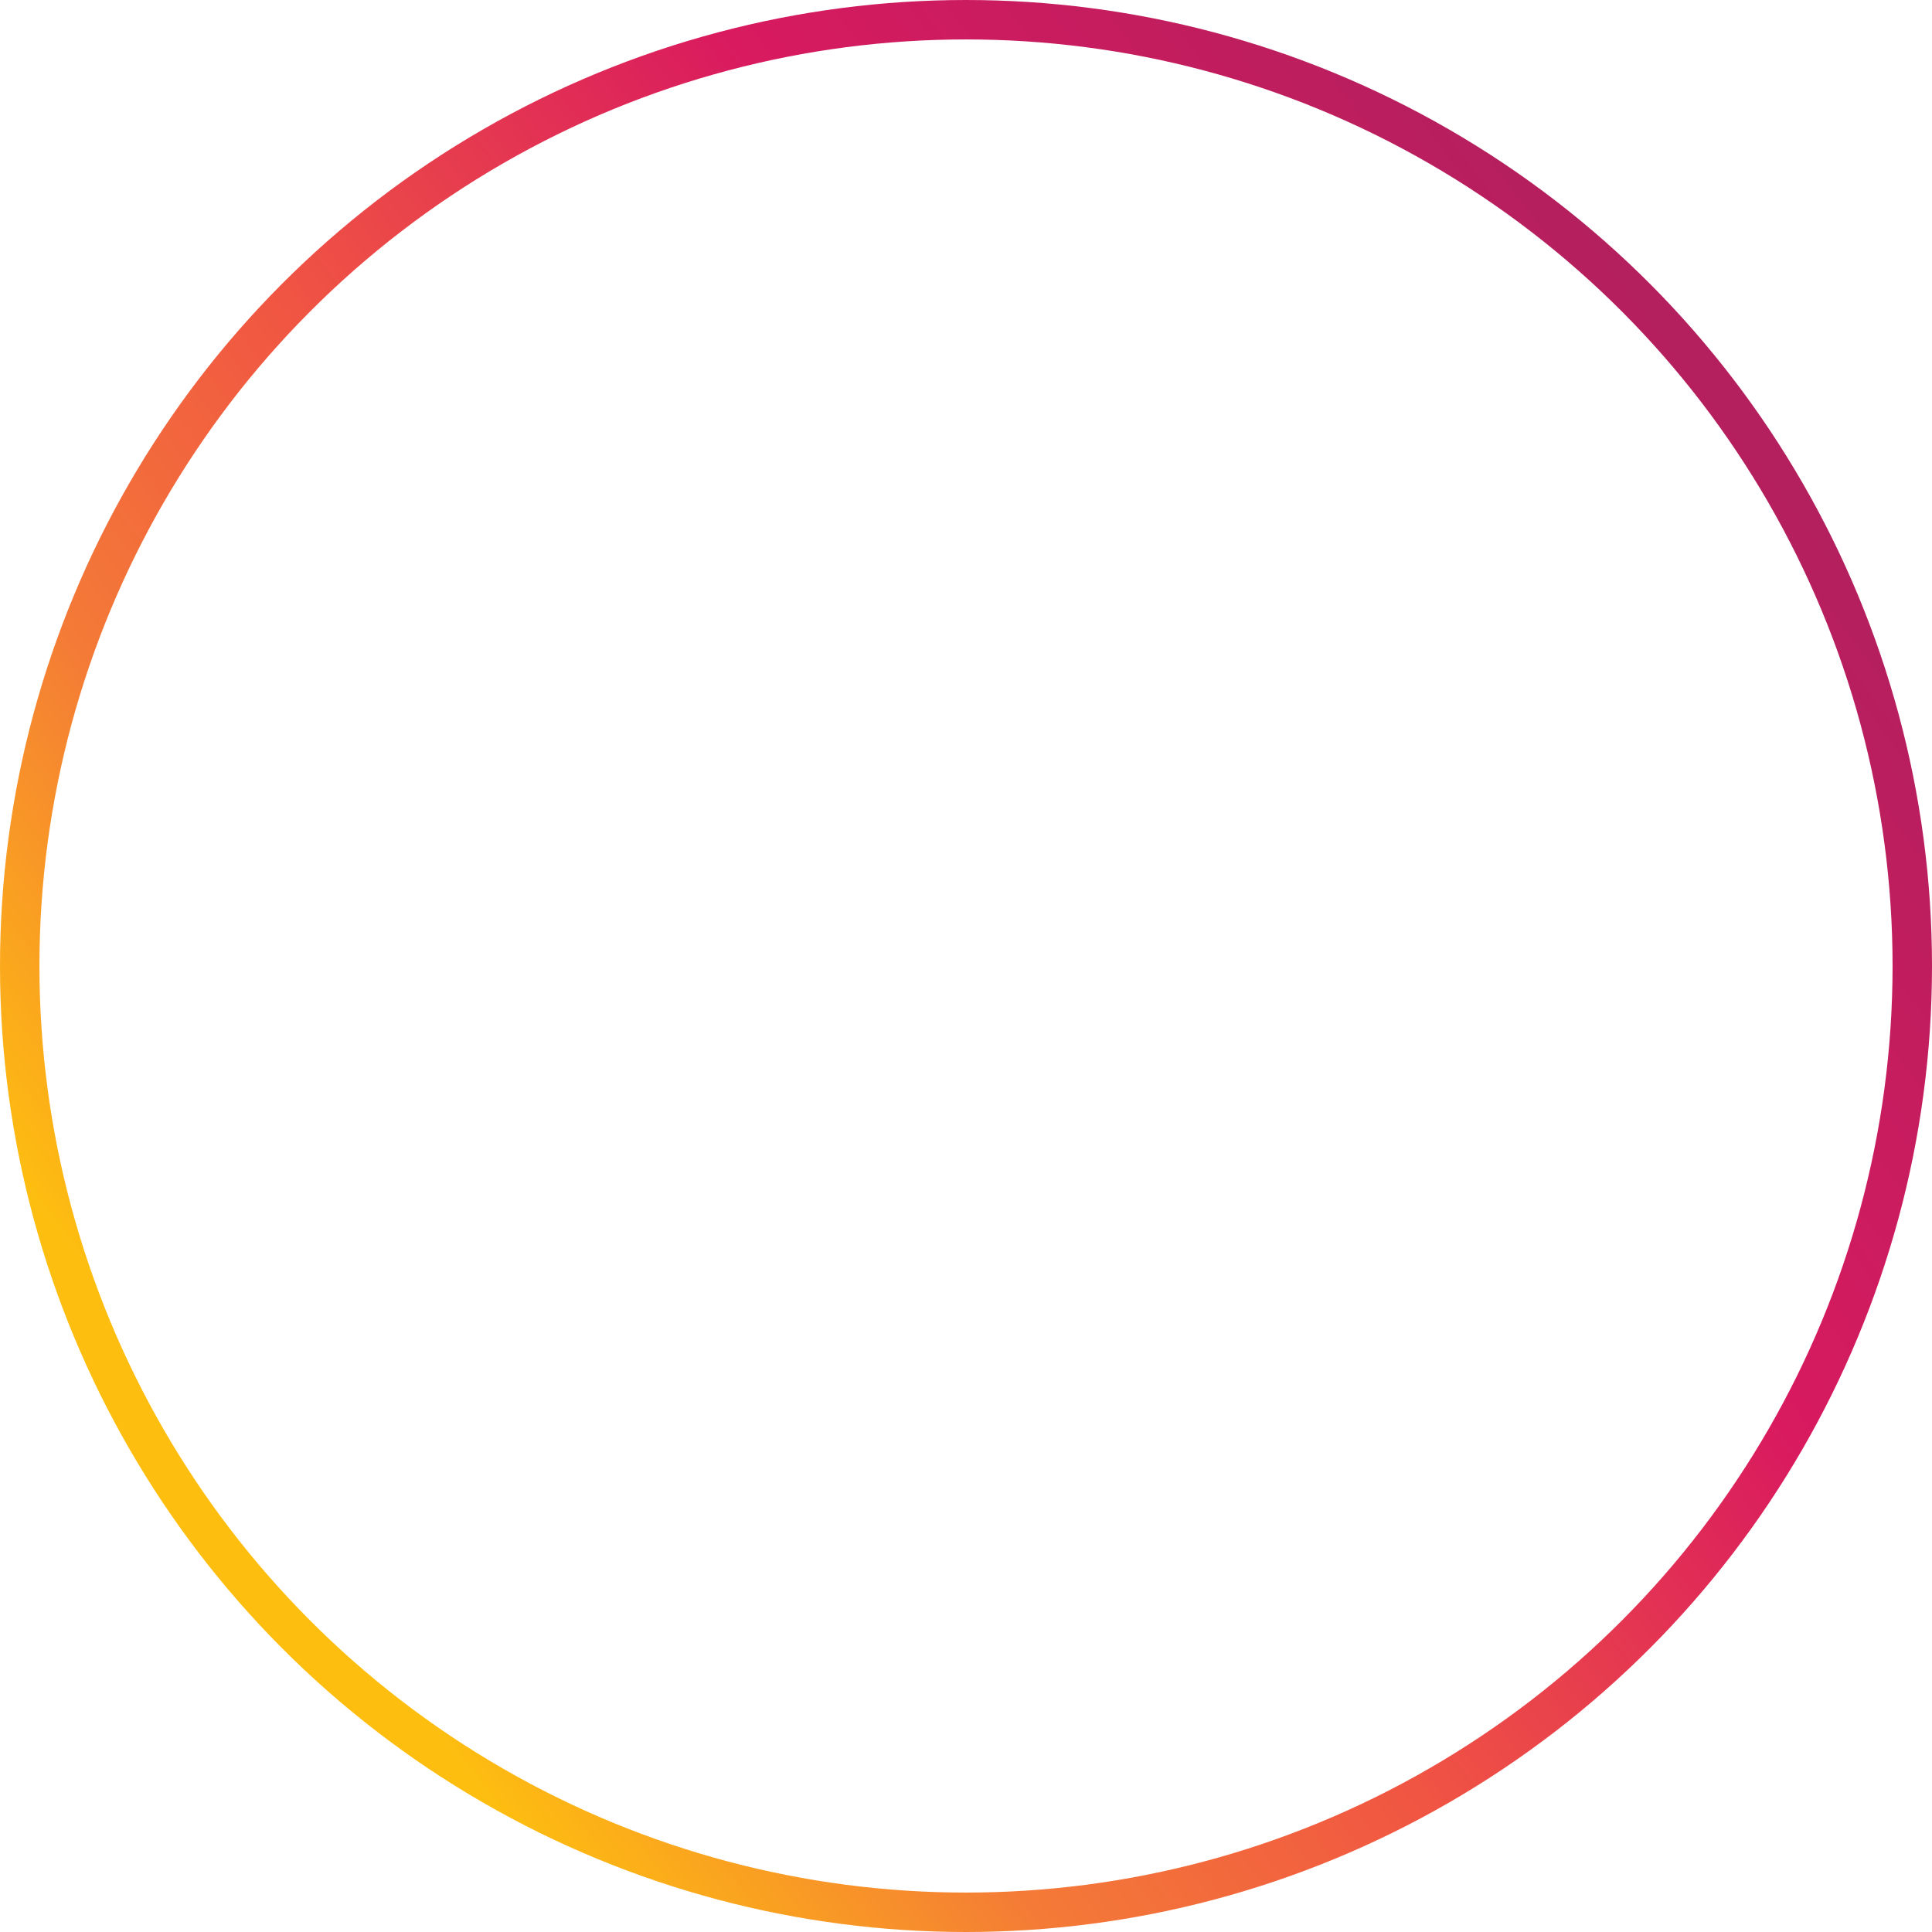 <svg width="98" height="98" viewBox="0 0 98 98" fill="none" xmlns="http://www.w3.org/2000/svg">
<circle id="Ellipse 2" cx="49" cy="49" r="48" stroke="url(#paint0_linear_21_2177)" stroke-width="2"/>
<defs>
<linearGradient id="paint0_linear_21_2177" x1="87" y1="20" x2="13" y2="76" gradientUnits="userSpaceOnUse">
<stop stop-color="#B41F5E"/>
<stop offset="0.312" stop-color="#D91A5F"/>
<stop offset="0.588" stop-color="#F05443"/>
<stop offset="0.795" stop-color="#F47A37"/>
<stop offset="1" stop-color="#FEBE10"/>
</linearGradient>
</defs>
</svg>
